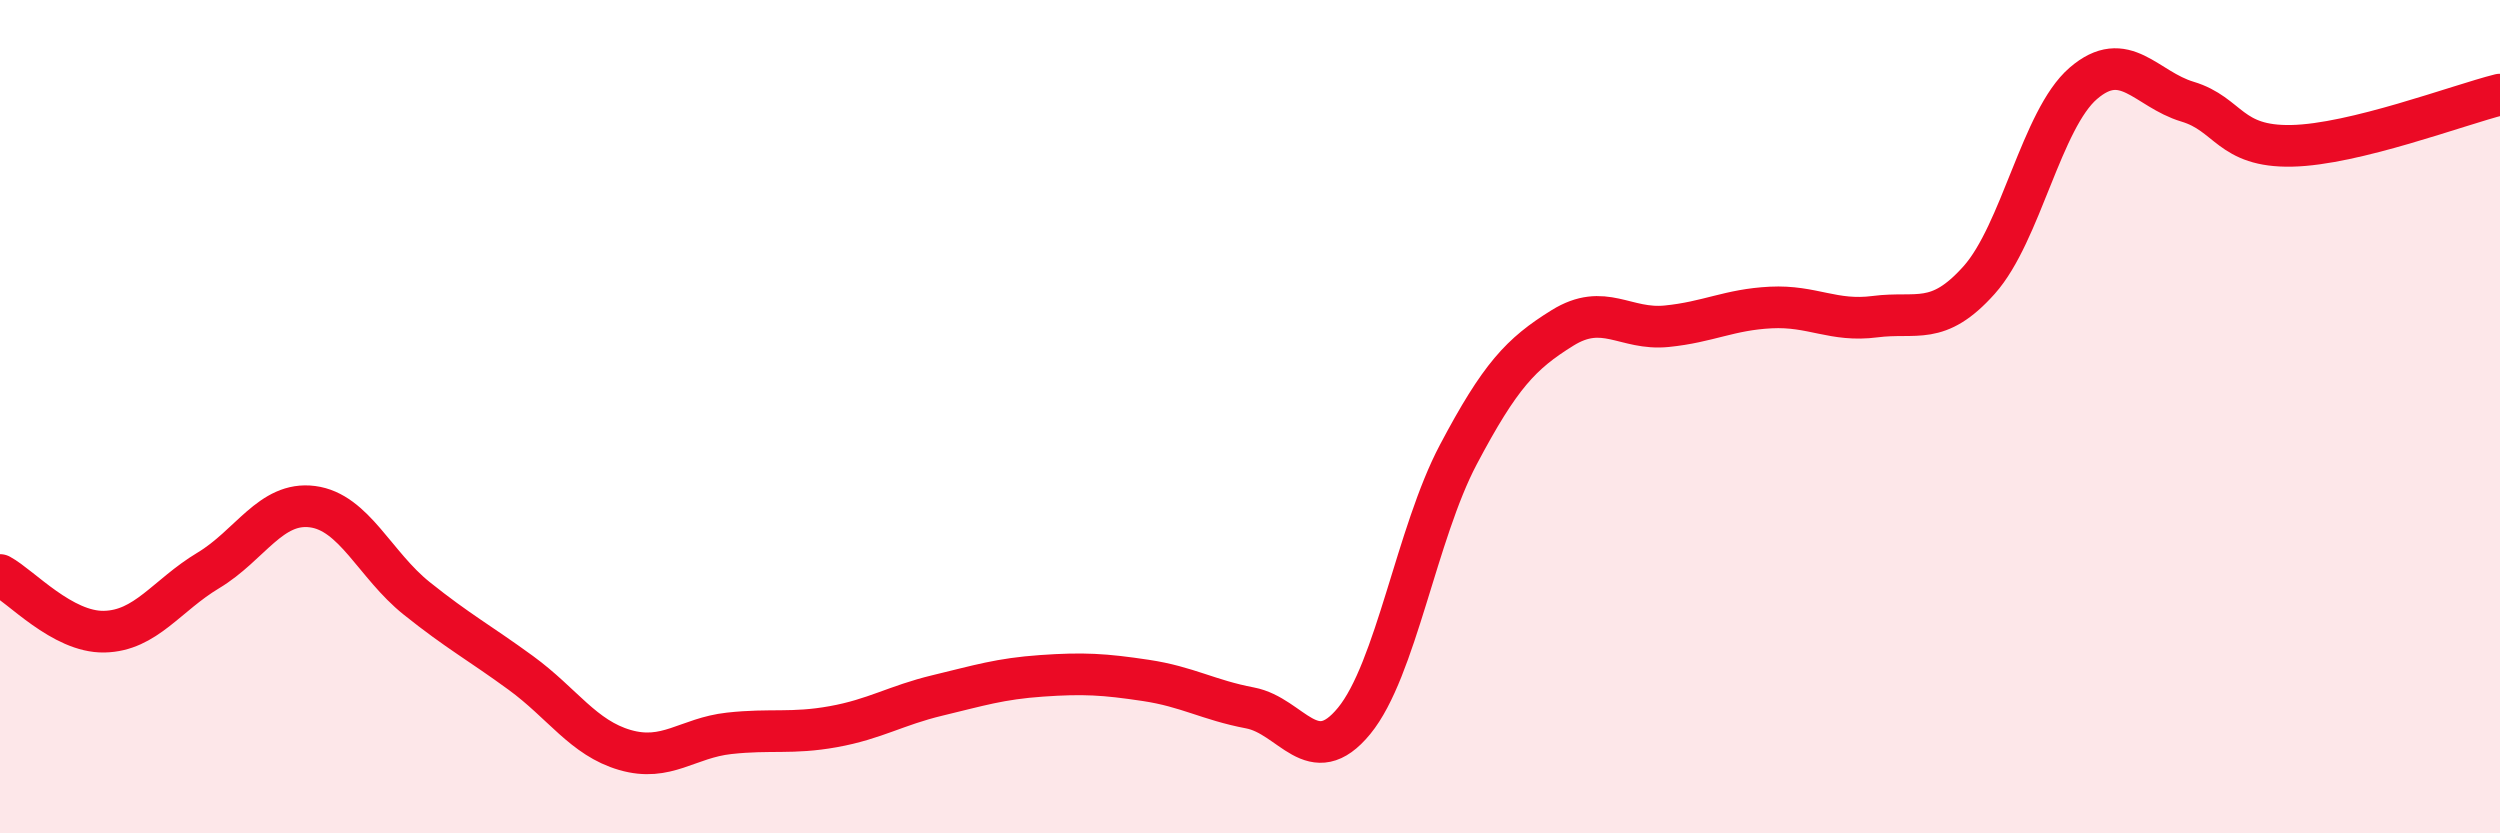 
    <svg width="60" height="20" viewBox="0 0 60 20" xmlns="http://www.w3.org/2000/svg">
      <path
        d="M 0,13.8 C 0.5,14.07 1.5,15.18 2.5,15.16 C 3.5,15.14 4,14.29 5,13.69 C 6,13.09 6.5,12.03 7.5,12.16 C 8.5,12.29 9,13.56 10,14.36 C 11,15.16 11.5,15.42 12.5,16.15 C 13.5,16.88 14,17.71 15,18 C 16,18.29 16.5,17.71 17.5,17.6 C 18.5,17.49 19,17.62 20,17.44 C 21,17.26 21.5,16.93 22.5,16.69 C 23.5,16.45 24,16.29 25,16.22 C 26,16.15 26.5,16.18 27.5,16.33 C 28.5,16.48 29,16.8 30,16.99 C 31,17.18 31.5,18.52 32.5,17.3 C 33.5,16.08 34,12.8 35,10.91 C 36,9.02 36.5,8.49 37.5,7.87 C 38.5,7.25 39,7.93 40,7.83 C 41,7.73 41.5,7.43 42.5,7.38 C 43.5,7.33 44,7.73 45,7.6 C 46,7.47 46.5,7.84 47.5,6.72 C 48.5,5.6 49,2.86 50,2 C 51,1.14 51.5,2.14 52.5,2.44 C 53.5,2.74 53.5,3.53 55,3.5 C 56.5,3.47 59,2.52 60,2.27L60 20L0 20Z"
        fill="#EB0A25"
        opacity="0.1"
        stroke-linecap="round"
        stroke-linejoin="round"
      />
      <path
        d="M 0,13.8 C 0.5,14.07 1.5,15.18 2.5,15.16 C 3.5,15.14 4,14.29 5,13.69 C 6,13.09 6.5,12.03 7.5,12.16 C 8.5,12.29 9,13.56 10,14.36 C 11,15.16 11.5,15.42 12.5,16.15 C 13.5,16.88 14,17.71 15,18 C 16,18.29 16.5,17.71 17.5,17.6 C 18.5,17.49 19,17.62 20,17.44 C 21,17.26 21.5,16.93 22.5,16.69 C 23.5,16.45 24,16.29 25,16.22 C 26,16.15 26.5,16.18 27.5,16.33 C 28.5,16.48 29,16.8 30,16.99 C 31,17.18 31.5,18.52 32.5,17.3 C 33.5,16.08 34,12.8 35,10.91 C 36,9.02 36.5,8.49 37.5,7.87 C 38.5,7.25 39,7.93 40,7.83 C 41,7.73 41.5,7.43 42.5,7.38 C 43.5,7.33 44,7.73 45,7.6 C 46,7.47 46.5,7.84 47.5,6.72 C 48.5,5.6 49,2.86 50,2 C 51,1.14 51.5,2.14 52.5,2.44 C 53.5,2.74 53.5,3.53 55,3.5 C 56.5,3.47 59,2.52 60,2.27"
        stroke="#EB0A25"
        stroke-width="1"
        fill="none"
        stroke-linecap="round"
        stroke-linejoin="round"
      />
    </svg>
  